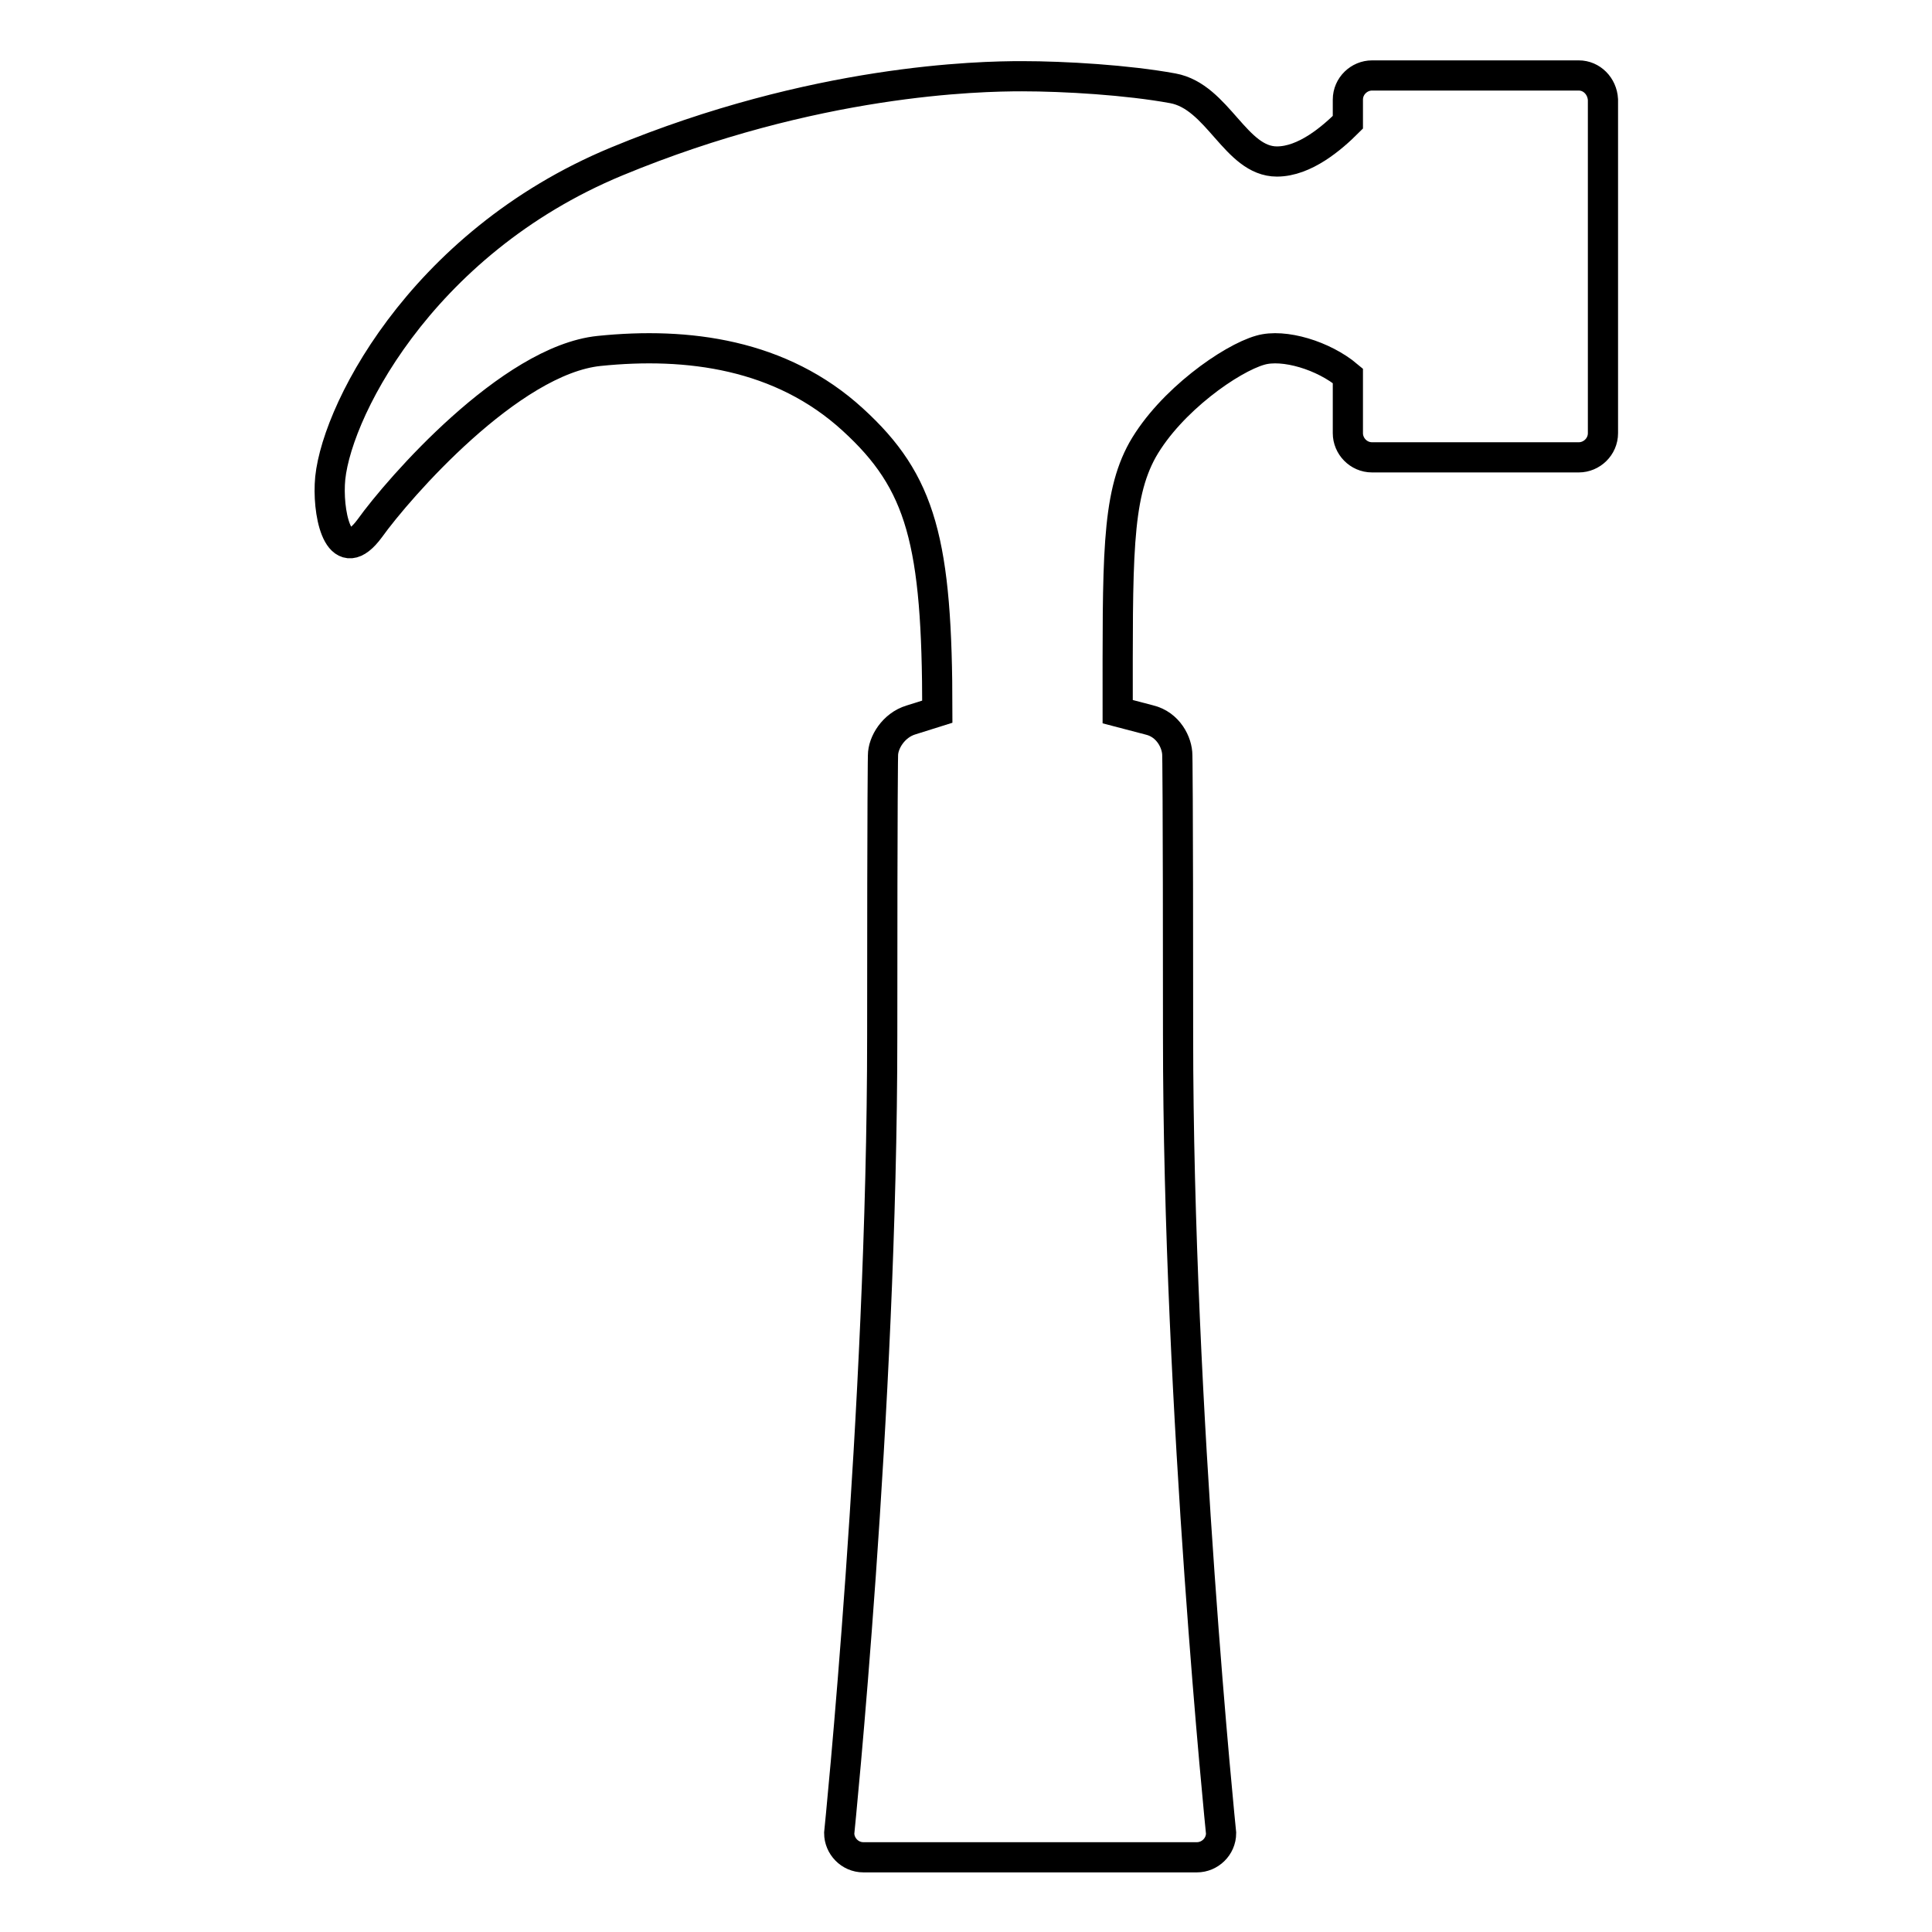 <?xml version="1.0" encoding="utf-8"?>
<!-- Svg Vector Icons : http://www.onlinewebfonts.com/icon -->
<!DOCTYPE svg PUBLIC "-//W3C//DTD SVG 1.1//EN" "http://www.w3.org/Graphics/SVG/1.1/DTD/svg11.dtd">
<svg version="1.1" xmlns="http://www.w3.org/2000/svg" xmlns:xlink="http://www.w3.org/1999/xlink" x="0px" y="0px" viewBox="0 0 256 256" enable-background="new 0 0 256 256" xml:space="preserve">
<g> <path stroke-width="4" fill-opacity="0" stroke="#000000"  d="M209.2,10h-27.4c-1.7,0-3.2,1.4-3.2,3.2v3c-2.1,2.1-5.7,5.2-9.4,5.2c-5.5,0-7.8-8.6-13.8-9.7 c-6-1.1-14.3-1.6-20-1.6c-5.6,0-27.4,0.4-53.7,11.3S44,55.5,43.7,64.2c-0.2,4.6,1.4,11.1,5.3,5.8c3.8-5.3,18.6-22.3,30.4-23.5 c11.7-1.2,24.1,0.4,33.6,9.1c9.1,8.3,11.2,16.2,11.2,38.7l-3.5,1.1c-2.3,0.7-3.7,3-3.7,4.7c0,0-0.1,3.4-0.1,37.1 c0,49.8-5.7,105.7-5.7,105.7c0,1.7,1.4,3.2,3.2,3.2h44.2c1.7,0,3.2-1.4,3.2-3.2c0,0-5.7-55.8-5.7-105.7c0-33.7-0.1-37.1-0.1-37.1 c0-1.7-1.2-4.1-3.7-4.7l-4.2-1.1c0-20.1-0.2-28.4,3.3-34.7c3.7-6.5,11.7-12.1,15.6-13.2c3.1-0.9,8.4,0.7,11.6,3.4v7.6 c0,1.7,1.4,3.2,3.2,3.2h27.4c1.7,0,3.2-1.4,3.2-3.2V13.2C212.3,11.4,210.9,10,209.2,10z"/></g>
</svg>